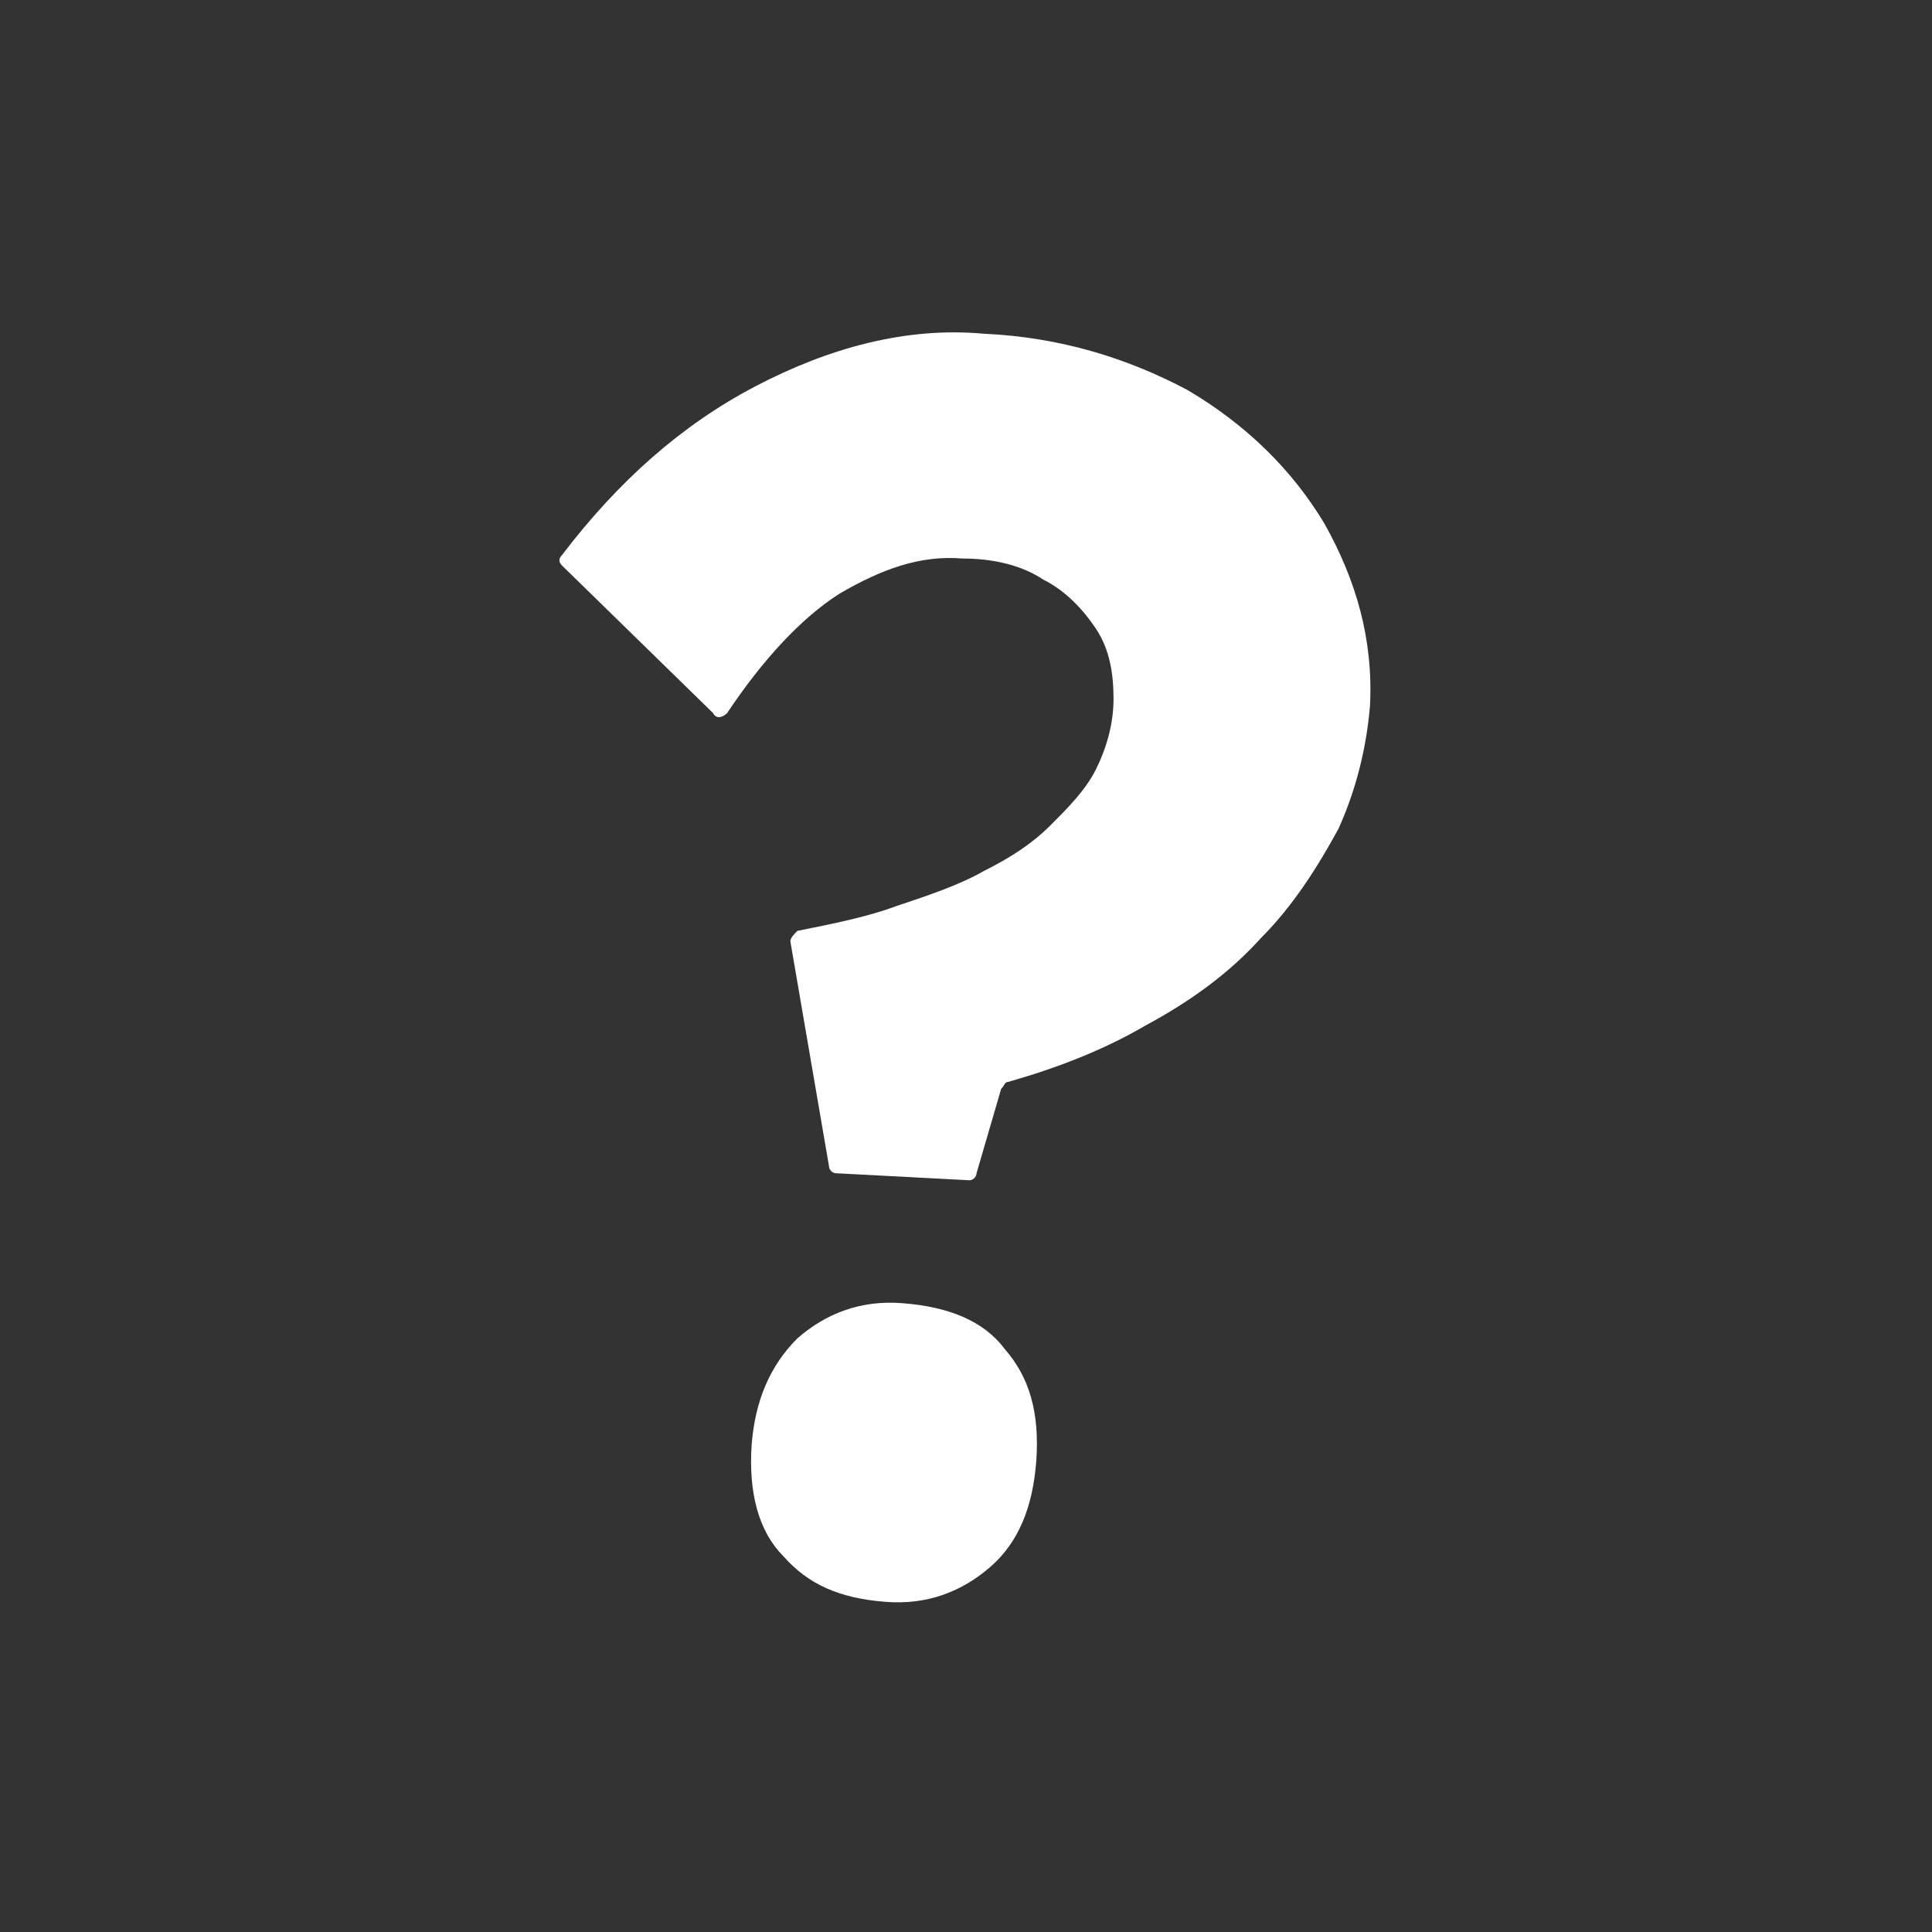 <?xml version="1.0" encoding="utf-8"?>
<!-- Generator: Adobe Illustrator 28.0.0, SVG Export Plug-In . SVG Version: 6.00 Build 0)  -->
<svg version="1.1" id="Layer_1" xmlns="http://www.w3.org/2000/svg" xmlns:xlink="http://www.w3.org/1999/xlink" x="0px" y="0px"
	 viewBox="0 0 55 55" style="enable-background:new 0 0 55 55;" xml:space="preserve">
<rect x="0" y="0" width="55" height="55" fill="#333333" stroke="none"/>
<style type="text/css">
	.st0{fill:#FFFFFF;}
</style>
<path class="st0" d="M23.6,33.2l-1.1-6.4c0-0.1,0.1-0.2,0.2-0.3c1-0.2,2-0.4,2.8-0.7c0.9-0.3,1.8-0.6,2.5-1c0.8-0.4,1.4-0.8,1.9-1.3
	c0.5-0.5,1-1,1.3-1.6c0.3-0.6,0.5-1.3,0.5-2c0-0.7-0.1-1.4-0.5-2c-0.4-0.6-0.9-1.1-1.5-1.4c-0.6-0.4-1.4-0.6-2.3-0.6
	c-1.2-0.1-2.3,0.3-3.5,1c-1.1,0.7-2.2,1.9-3.2,3.4c-0.1,0.1-0.3,0.2-0.4,0L16,16.1c-0.1-0.1-0.1-0.2,0-0.3c1.6-2.1,3.4-3.7,5.5-4.8
	c2.1-1.1,4.3-1.7,6.5-1.5c2.2,0.1,4.1,0.7,5.8,1.6c1.7,1,3,2.3,3.9,3.8c0.9,1.6,1.4,3.3,1.3,5.2c-0.1,1.2-0.4,2.4-0.9,3.5
	c-0.6,1.1-1.3,2.2-2.2,3.1c-0.9,1-2,1.8-3.3,2.5c-1.2,0.7-2.5,1.2-3.9,1.6c-0.1,0-0.1,0.1-0.2,0.2l-0.7,2.4c0,0.1-0.1,0.2-0.2,0.2
	l-3.8-0.2C23.7,33.4,23.6,33.3,23.6,33.2L23.6,33.2z M21.4,41.1c0.1-1.2,0.5-2.2,1.3-3c0.8-0.7,1.8-1.1,3-1c1.3,0.1,2.3,0.5,2.9,1.3
	c0.7,0.8,1,1.8,0.9,3.2c-0.1,1.3-0.5,2.3-1.3,3c-0.8,0.7-1.8,1.1-3,1c-1.3-0.1-2.2-0.5-2.9-1.3C21.6,43.6,21.3,42.5,21.4,41.1z"/>
</svg>

